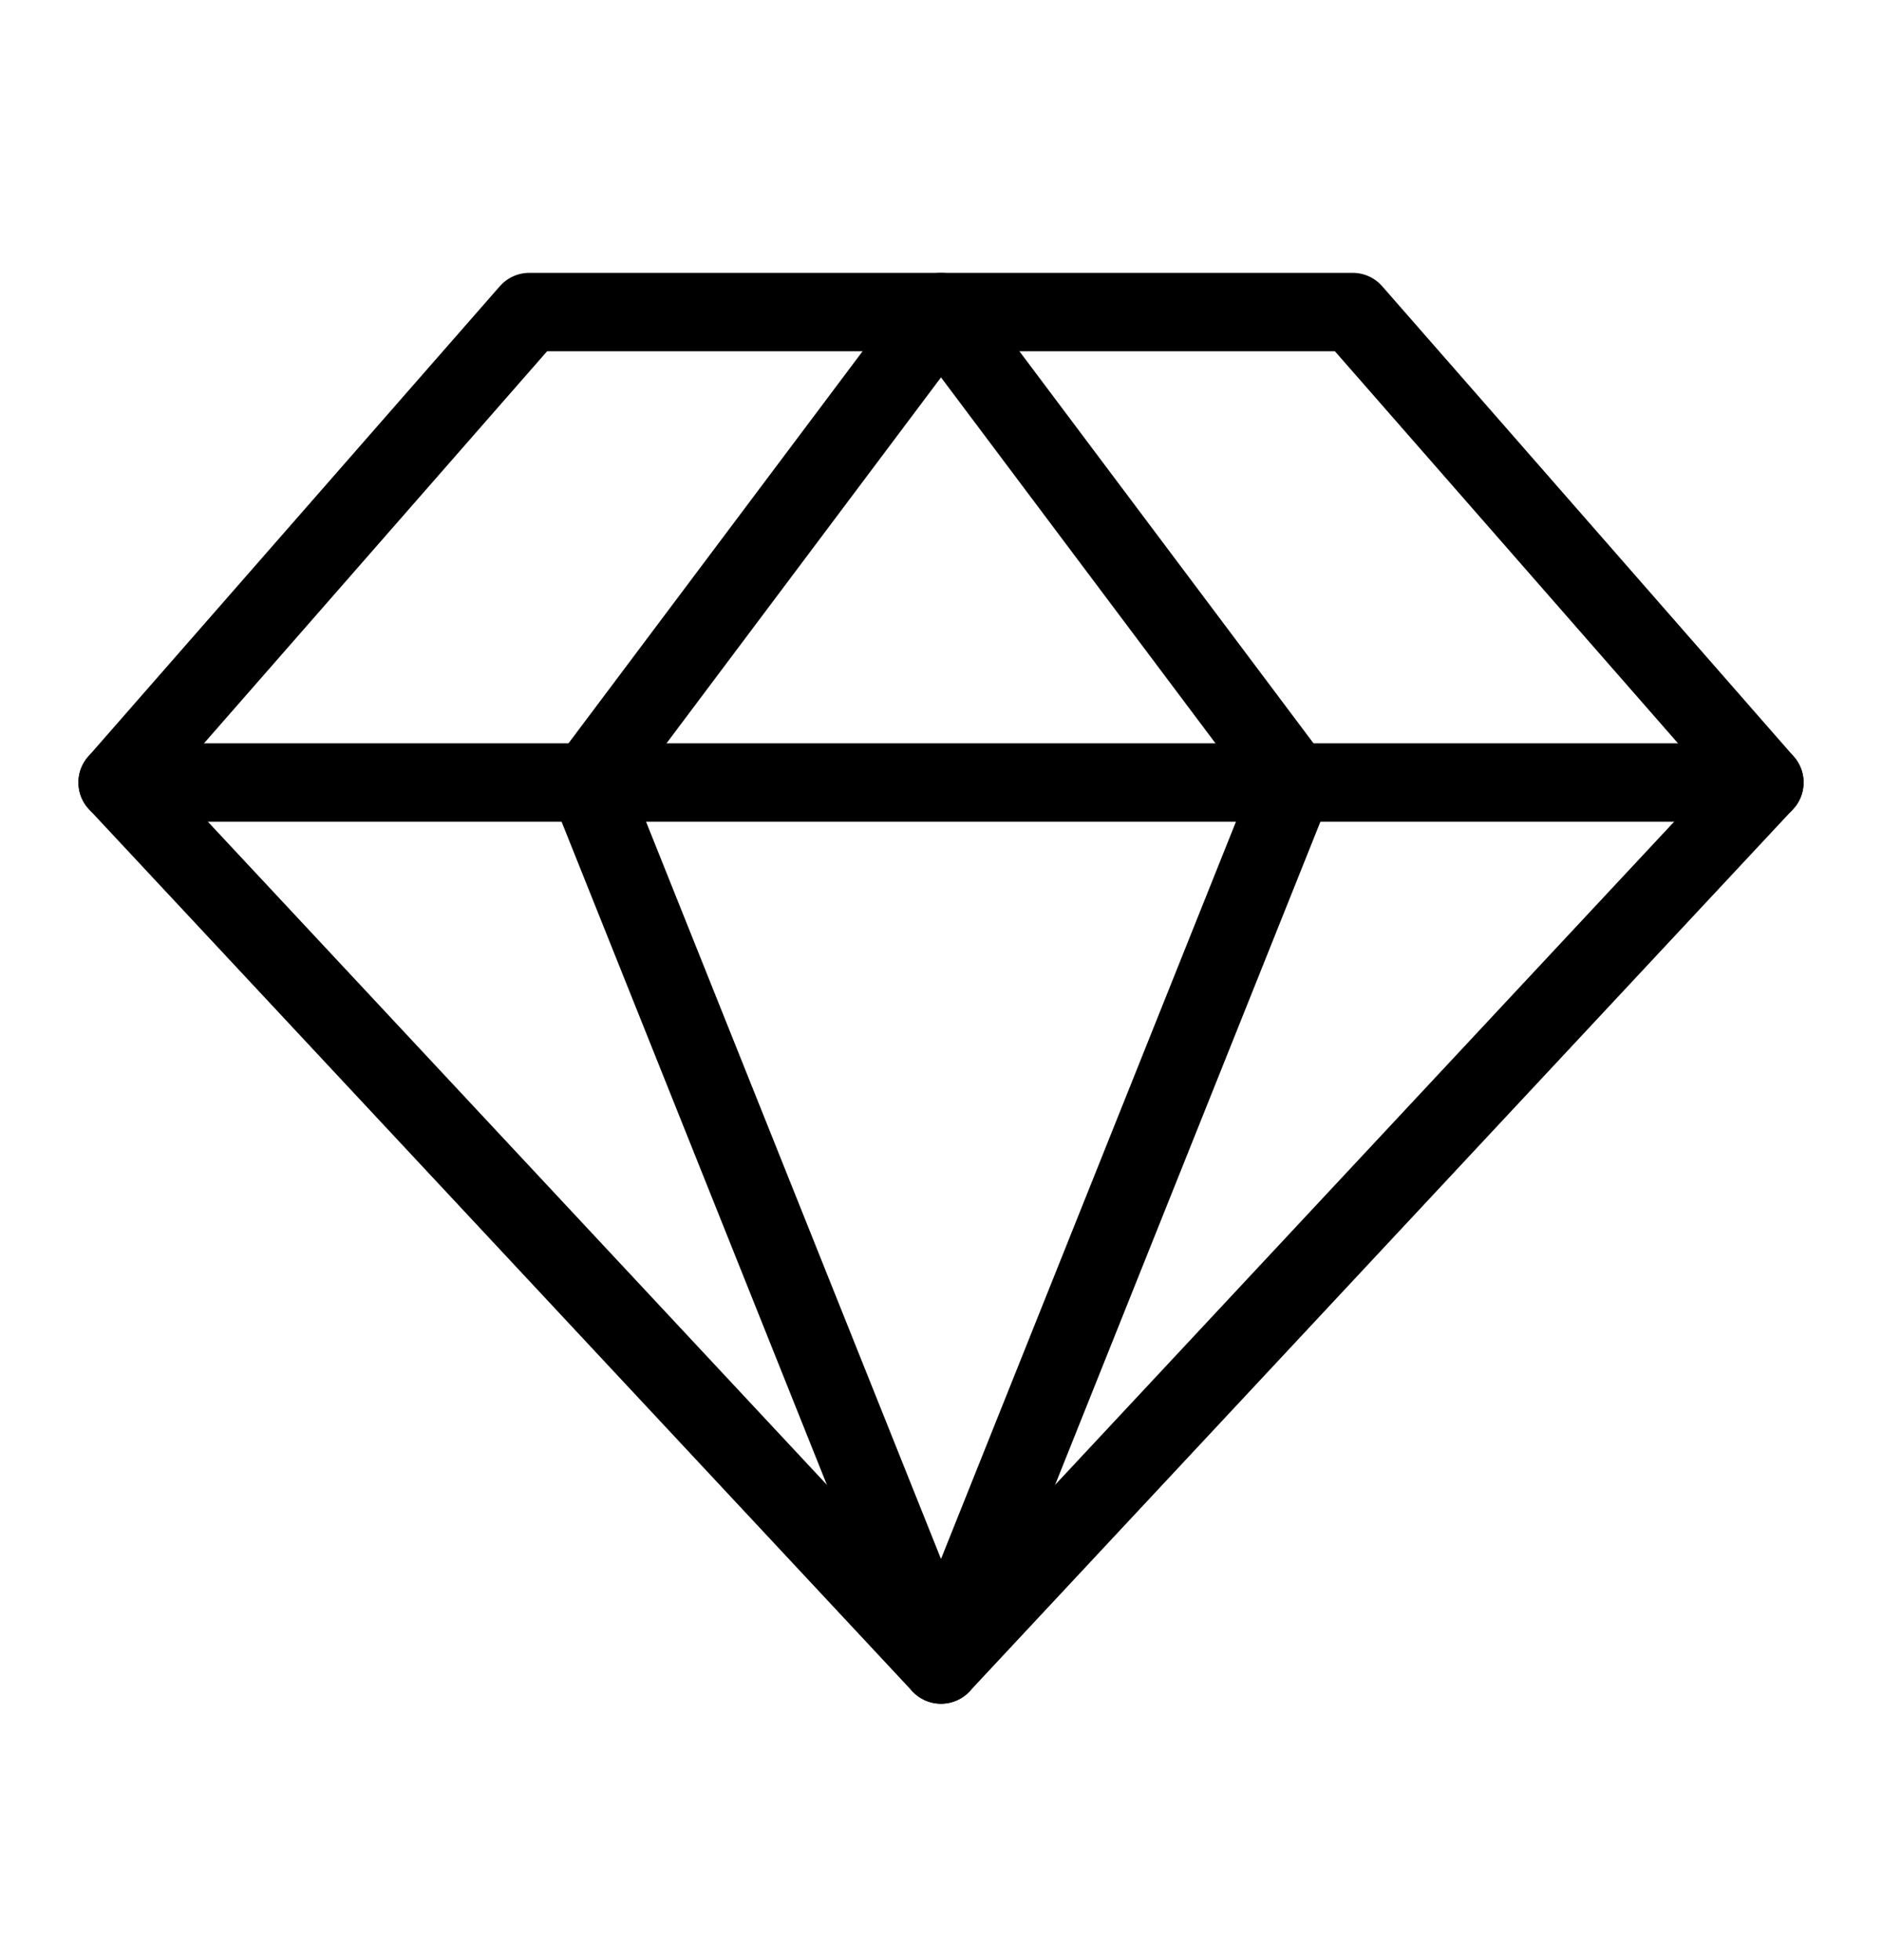 <svg xmlns="http://www.w3.org/2000/svg" fill="none" viewBox="0 0 24 25" height="25" width="24">
<g clip-path="url(#clip0_5025_4903)" id="SketchLogo">
<path stroke-linejoin="round" stroke-linecap="round" stroke="black" d="M6.75 3.98H17.25L22.5 9.98L12 21.23L1.5 9.98L6.75 3.98Z" id="Vector"></path>
<path stroke-linejoin="round" stroke-linecap="round" stroke="black" d="M16.5 9.98L12 21.23L7.5 9.98L12 3.98L16.5 9.98Z" id="Vector_2"></path>
<path stroke-linejoin="round" stroke-linecap="round" stroke="black" d="M1.5 9.98H22.5" id="Vector_3"></path>
</g>
<defs>
<clipPath id="clip0_5025_4903">
<rect transform="translate(0 0.23)" fill="white" height="24" width="24"></rect>
</clipPath>
</defs>
</svg>
